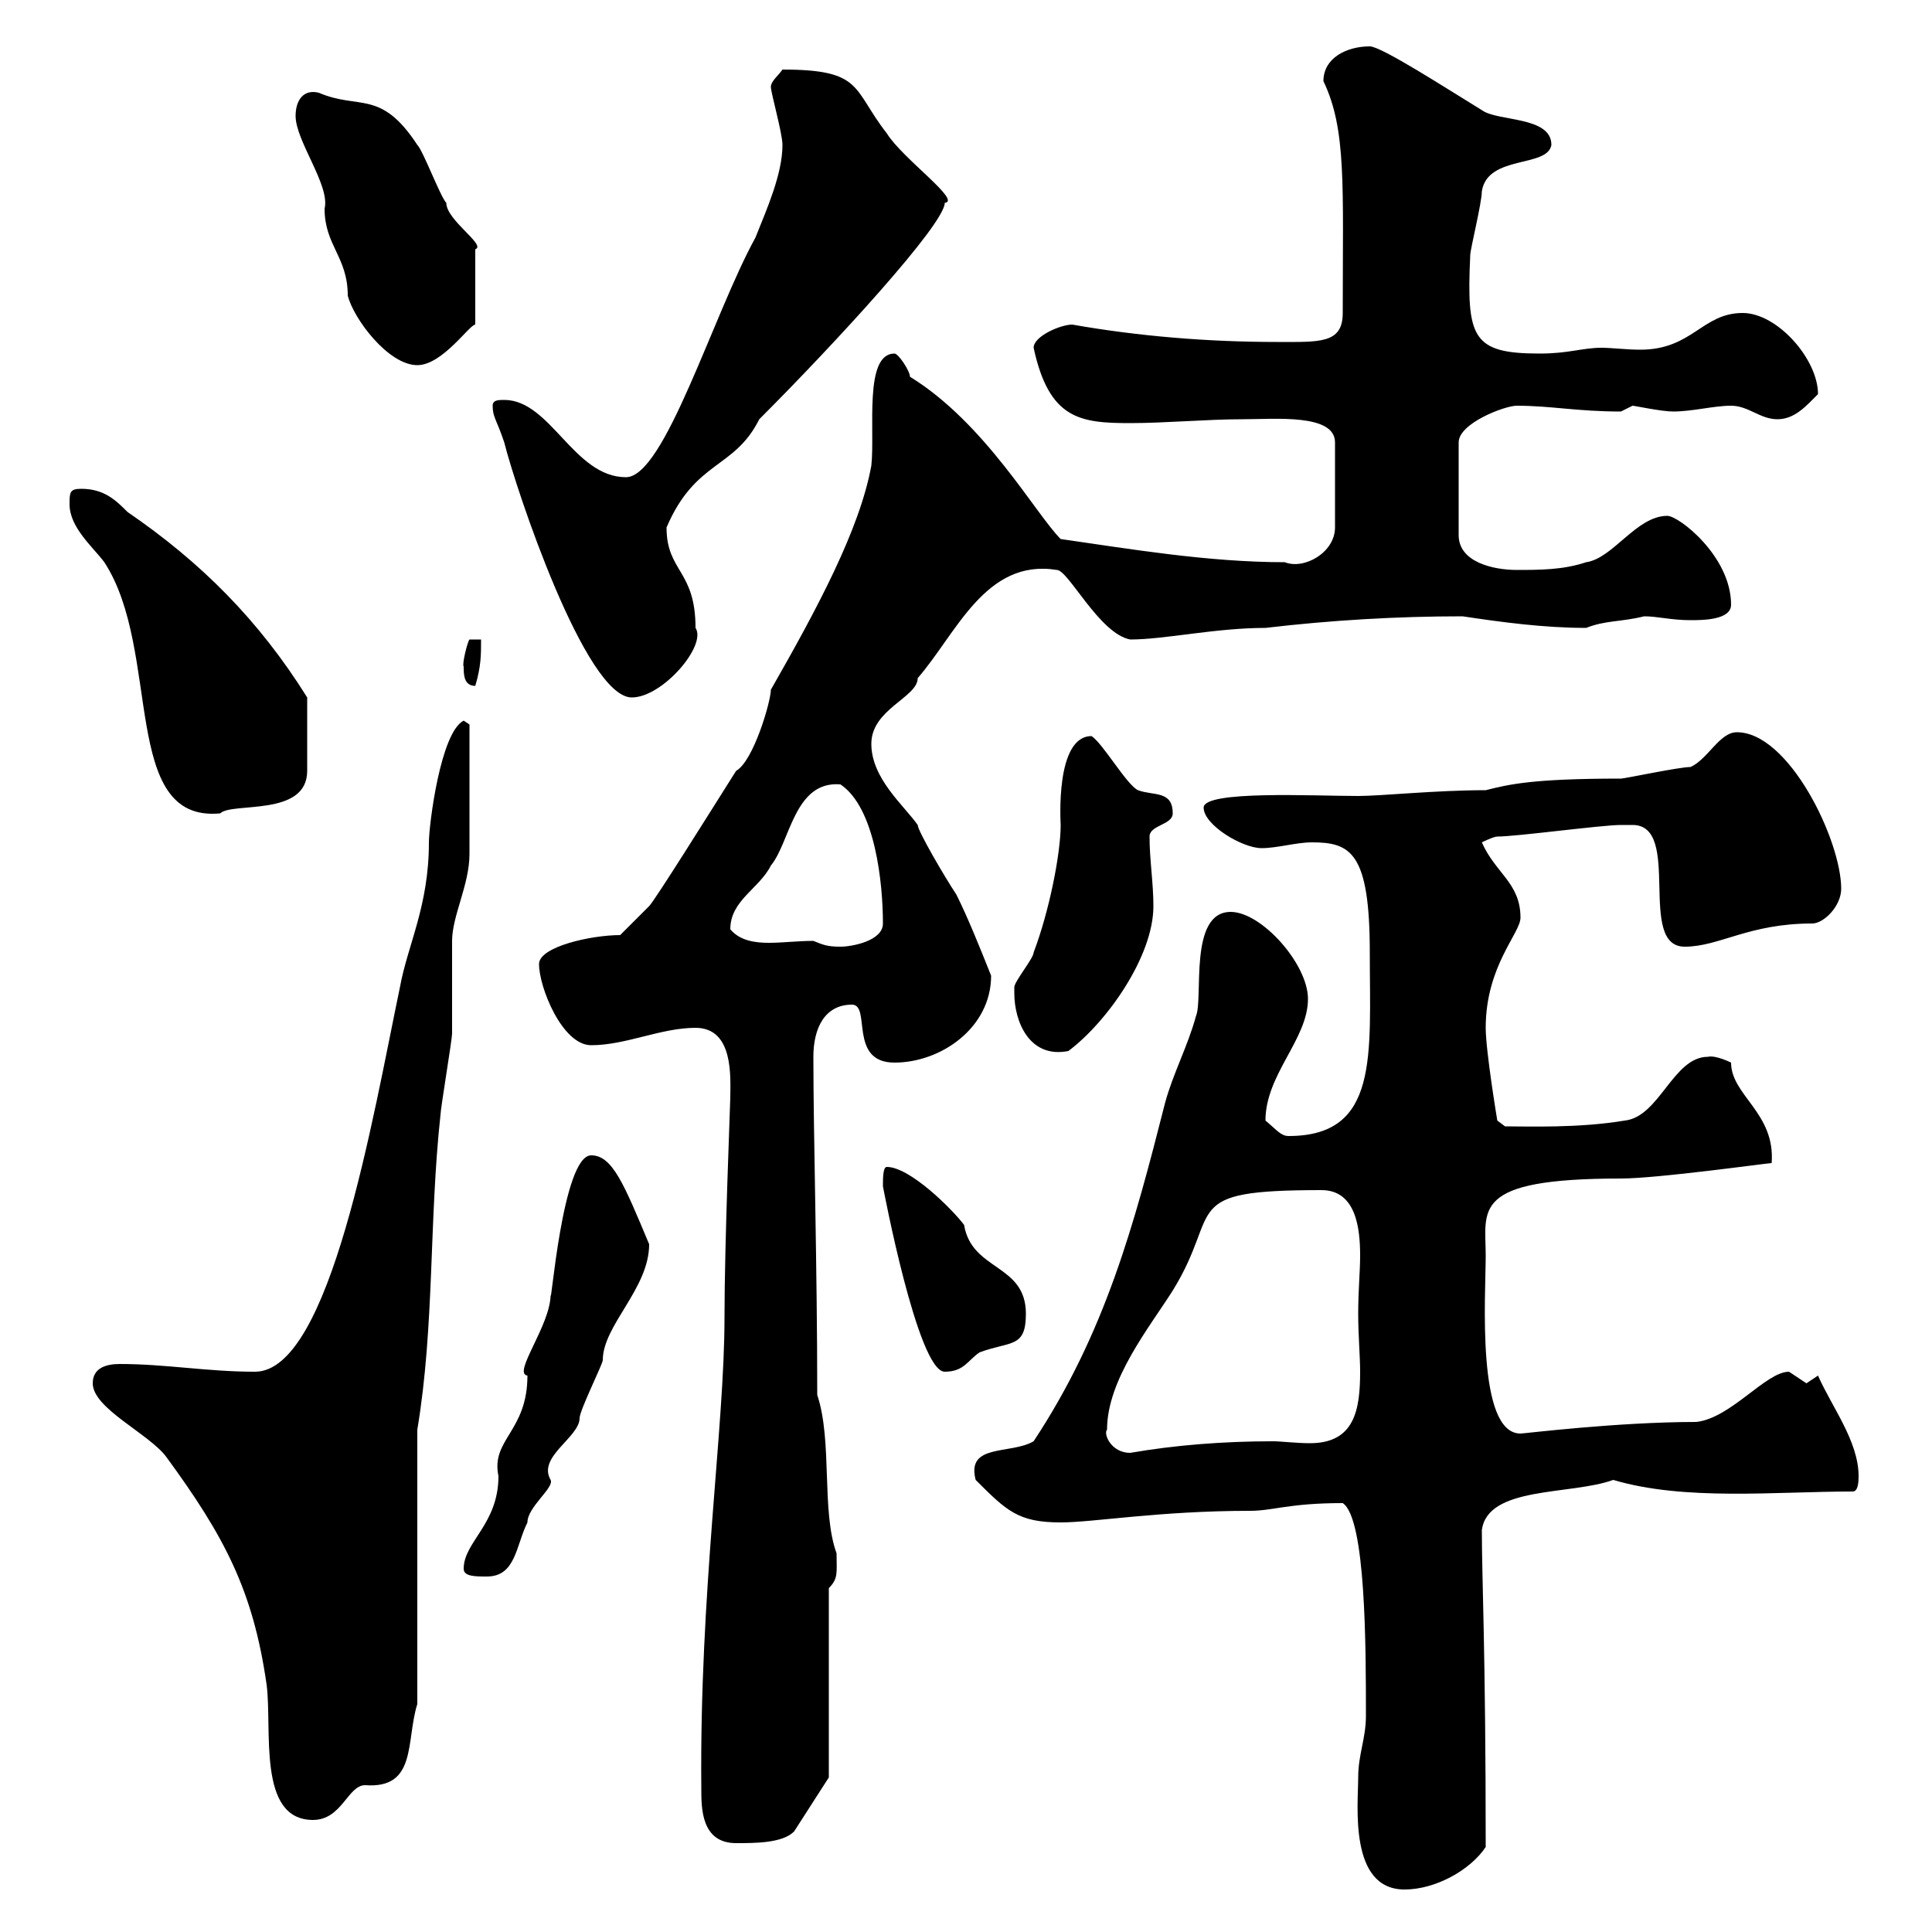 <svg xmlns="http://www.w3.org/2000/svg" xmlns:xlink="http://www.w3.org/1999/xlink" width="300" height="300"><path d="M210.90 276C210.90 280.20 209.40 293.40 218.10 293.40C222.90 293.40 228.30 290.40 230.70 286.80C230.70 256.50 230.10 245.10 230.10 237.60C231 230.70 243.90 232.20 250.50 229.80C261.60 233.10 275.70 231.60 287.70 231.60C288.60 231.60 288.60 229.80 288.60 229.20C288.60 223.80 284.40 218.40 282.30 213.60C282.30 213.60 280.50 214.80 280.50 214.80C280.50 214.80 277.80 213 277.80 213C274.20 213 268.80 220.20 263.40 220.80C251.10 220.80 236.70 222.60 236.10 222.60C229.20 222.60 230.70 201 230.70 195C230.70 187.80 228.30 183 251.70 183C257.40 183 274.50 180.60 275.10 180.60C275.70 172.80 268.80 170.10 268.80 165C268.80 165 266.40 163.80 265.20 164.10C259.80 164.10 257.70 173.40 252.30 174C245.10 175.20 237.30 174.90 233.70 174.90L232.50 174C232.50 174 230.70 163.20 230.70 159.60C230.70 150 236.10 144.90 236.10 142.50C236.10 137.10 232.20 135.60 230.10 130.80C230.10 130.80 231.90 129.90 232.50 129.90C235.50 129.90 248.70 128.10 251.70 128.10C251.70 128.10 252.30 128.10 253.50 128.10C261.30 128.10 254.10 147 261.60 147C267 147 271.50 143.40 281.40 143.40C283.20 143.40 285.90 140.70 285.90 138C285.90 130.50 277.80 113.70 269.70 113.70C267 113.70 265.20 117.90 262.50 119.10C260.70 119.10 252.30 120.90 251.70 120.90C237.90 120.90 234.30 121.80 230.70 122.70C222.90 122.70 214.50 123.60 210.90 123.60C204 123.60 186.90 122.70 186.90 125.40C186.90 128.10 192.90 131.70 195.90 131.70C198.30 131.70 201.30 130.80 203.70 130.80C209.70 130.80 212.70 132.30 212.70 147.90C212.70 163.80 214.20 176.40 200.10 176.40C198.90 176.40 198.30 175.50 196.50 174C196.50 166.80 203.10 161.40 203.10 155.10C203.10 149.70 195.90 141.60 191.10 141.60C184.50 141.60 186.90 155.10 185.70 157.80C184.50 162.30 182.10 166.80 180.90 171.30C176.10 190.20 171.60 207 160.50 223.80C156.90 225.90 150 224.10 151.50 229.80C156.30 234.60 158.10 236.40 164.70 236.40C169.80 236.40 180 234.60 194.10 234.60C197.70 234.60 200.10 233.40 208.50 233.40C212.10 235.80 212.10 255.90 212.10 266.40C212.10 270 210.90 272.40 210.90 276ZM108.90 277.80C108.90 280.80 108.90 286.20 114.30 286.20C117.30 286.20 121.50 286.20 123.30 284.40L128.70 276L128.70 246.60C130.20 245.10 129.90 244.20 129.90 241.20C127.50 234.60 129.30 223.80 126.90 216.60C126.90 196.50 126.30 176.40 126.30 164.10C126.30 159.60 128.10 156 132.30 156C135.30 156 131.70 165 138.90 165C146.10 165 153.90 159.60 153.90 151.50C152.10 147 150.30 142.50 148.50 138.90C146.70 136.20 142.50 129 142.50 128.10C140.40 125.10 135.30 120.90 135.30 115.50C135.30 110.10 142.50 108.30 142.50 105.30C148.50 98.40 153 86.70 164.10 88.50C165.90 88.50 170.70 98.40 175.50 99.30C180.90 99.30 188.70 97.50 196.50 97.50C206.70 96.30 216.90 95.70 227.10 95.70C233.10 96.60 239.70 97.50 246.30 97.50C249.30 96.30 251.70 96.60 255.30 95.70C257.40 95.70 259.50 96.30 262.50 96.30C264.30 96.30 268.80 96.30 268.80 93.90C268.80 86.40 260.70 80.10 258.90 80.10C254.10 80.10 250.50 86.70 246.30 87.30C242.70 88.50 239.10 88.50 235.50 88.50C231.90 88.50 226.50 87.30 226.50 83.10L226.50 68.70C226.50 65.70 233.70 63 235.50 63C240.90 63 244.80 63.90 251.70 63.90C251.70 63.90 253.50 63 253.50 63C253.80 63 258 63.90 259.80 63.90C262.80 63.90 266.10 63 268.80 63C271.50 63 273.30 65.10 276 65.10C278.70 65.10 280.50 63 282.30 61.20C282.30 55.80 276 48.60 270.60 48.60C264.30 48.60 262.80 54.30 254.70 54.30C252.60 54.30 250.20 54 248.70 54C245.70 54 243.60 54.90 239.10 54.90C228.60 54.90 227.70 52.50 228.30 39.60C228.30 38.70 230.10 31.50 230.10 29.70C231 24 240.30 26.10 240.90 22.50C240.90 18 232.50 18.90 230.10 17.10C224.70 13.80 214.50 7.20 212.70 7.20C209.10 7.20 205.50 9 205.50 12.60C209.10 20.10 208.50 28.80 208.50 48.60C208.50 53.40 204.90 53.10 198.30 53.10C187.50 53.10 176.70 52.20 166.50 50.40C164.70 50.40 160.50 52.20 160.50 54C162.90 65.10 167.70 65.70 175.50 65.70C180.90 65.70 187.50 65.10 192.90 65.10C198 65.10 207.30 64.20 207.30 68.70L207.30 81.90C207.30 85.80 202.50 88.50 199.50 87.30C187.50 87.30 175.20 85.20 164.70 83.70C160.80 79.80 153 65.70 141.30 58.50C141.30 57.60 139.50 54.90 138.90 54.90C134.10 54.90 135.90 66.90 135.30 72.30C133.50 82.20 126.90 94.50 119.70 107.10C119.70 108.90 117 118.20 114.30 119.70C110.70 125.40 101.70 139.80 100.80 140.70L96.30 145.20C91.80 145.20 83.70 147 83.70 149.70C83.70 153.30 87.30 162.30 91.80 162.30C97.20 162.30 102.60 159.60 108 159.60C114 159.60 113.40 167.40 113.40 170.40C113.40 171.30 112.50 192.90 112.50 204.60C112.50 221.70 108.60 247.20 108.90 277.80ZM14.40 214.80C14.40 218.70 23.10 222.60 25.80 226.20C34.80 238.50 39.30 246.90 41.40 261.60C42.30 268.50 39.90 282.60 48.60 282.60C53.10 282.60 54 277.20 56.70 277.20C64.80 277.80 63 270.30 64.80 264.60L64.80 222C67.50 205.80 66.60 189.60 68.40 173.10C68.40 172.20 70.20 161.40 70.20 160.50C70.20 158.70 70.20 147.90 70.20 146.10C70.20 142.20 72.90 137.40 72.90 132.60C72.90 123.30 72.90 113.70 72.90 112.50L72 111.90C68.40 113.70 66.60 128.10 66.60 130.80C66.60 140.70 63.30 146.70 62.10 153.30C57.90 173.40 51.30 213 39.60 213C32.10 213 25.80 211.80 18.60 211.80C16.50 211.80 14.40 212.40 14.40 214.80ZM72 243.60C72 244.80 73.80 244.80 75.60 244.80C80.10 244.80 80.10 240 81.90 236.40C81.90 234 86.10 231 85.50 229.80C83.40 226.20 90 223.20 90 220.20C90 219 93.60 211.80 93.60 211.20C93.60 205.80 100.80 200.10 100.80 193.20C96.90 183.90 95.10 179.40 91.80 179.40C87.30 179.40 85.50 204 85.50 201C85.50 205.80 79.50 213.30 81.90 213.60C81.90 222.30 76.20 223.50 77.40 229.20C77.40 236.70 72 239.40 72 243.60ZM171.90 222C171.90 214.20 178.50 206.10 182.10 200.40C189.90 187.80 182.70 184.80 205.20 184.80C210.60 184.80 211.20 190.80 211.20 195C211.20 197.40 210.90 200.40 210.90 204C210.90 207.30 211.20 210.60 211.20 213C211.20 219 210.30 224.10 203.40 224.10C201.30 224.10 198.90 223.80 197.70 223.80C189.90 223.80 182.40 224.40 175.50 225.60C172.50 225.60 171.30 222.60 171.90 222ZM137.10 184.20C137.10 184.20 142.50 213 146.70 213C149.70 213 150.30 211.20 152.10 210C156.90 208.20 159.30 209.40 159.30 204C159.30 196.20 150.90 197.40 149.70 190.20C147.90 187.80 141.30 181.20 137.70 181.20C137.10 181.20 137.10 183 137.10 184.20ZM157.50 154.20C157.50 158.70 159.90 164.40 165.90 163.20C171.90 158.70 179.10 148.50 179.10 140.70C179.10 137.10 178.50 133.50 178.50 129.90C178.50 128.10 182.10 128.10 182.10 126.30C182.10 122.70 179.10 123.60 176.70 122.70C174.90 121.80 171.30 115.50 169.50 114.30C163.80 114.30 164.70 127.80 164.70 128.10C164.70 132.60 162.90 141.60 160.50 147.90C160.50 148.80 157.50 152.40 157.50 153.30C157.50 153.30 157.50 154.20 157.50 154.20ZM113.40 144.30C113.40 139.80 117.90 138 119.70 134.40C122.70 130.80 123.30 121.20 130.50 121.80C135.90 125.40 137.10 137.10 137.10 143.40C137.10 146.10 132.30 147 130.50 147C128.40 147 127.80 146.70 126.30 146.10C123.90 146.10 121.50 146.40 119.40 146.40C117.30 146.40 114.90 146.10 113.40 144.30ZM10.80 78.30C10.80 81.90 14.40 84.90 16.20 87.30C25.20 101.10 18.60 127.80 34.20 126.30C36 124.50 47.70 126.90 47.70 119.70C47.70 117.30 47.70 112.20 47.70 108.30C40.20 96.30 31.20 87.30 19.80 79.50C18 77.70 16.20 75.90 12.60 75.90C10.80 75.90 10.80 76.50 10.80 78.30ZM76.50 63C76.50 64.80 77.10 65.10 78.30 68.70C80.10 75.90 90.90 108.30 98.10 108.30C102.90 108.30 109.80 100.20 108 97.50C108 88.50 103.50 88.80 103.50 81.90C108 71.40 114 72.90 117.90 65.10C129.60 53.40 146.70 34.80 146.70 31.50C149.40 31.20 140.10 24.60 137.70 20.70C132.30 13.80 134.10 10.80 121.50 10.80C120.90 11.70 119.70 12.60 119.70 13.50C119.70 14.40 121.50 20.70 121.50 22.50C121.50 27 119.10 32.40 117.30 36.90C110.70 48.90 103.20 74.10 97.20 74.10C89.10 74.10 85.50 62.10 78.30 62.10C77.40 62.10 76.50 62.10 76.50 63ZM72 103.50C72 104.70 72 106.50 73.80 106.50C74.70 103.50 74.70 101.70 74.70 99.30L72.90 99.30C72.60 99.60 71.70 103.20 72 103.50ZM45.90 18C45.90 21.90 51.30 28.80 50.40 32.40C50.40 38.10 54 39.90 54 45.90C54.90 49.50 60.30 56.70 64.80 56.70C68.70 56.70 72.90 50.40 73.80 50.40L73.80 38.70C75.60 38.10 69.30 34.20 69.30 31.50C68.40 30.60 65.70 23.40 64.80 22.50C59.10 13.80 55.80 17.10 49.50 14.40C47.10 13.80 45.90 15.60 45.90 18Z"/></svg>